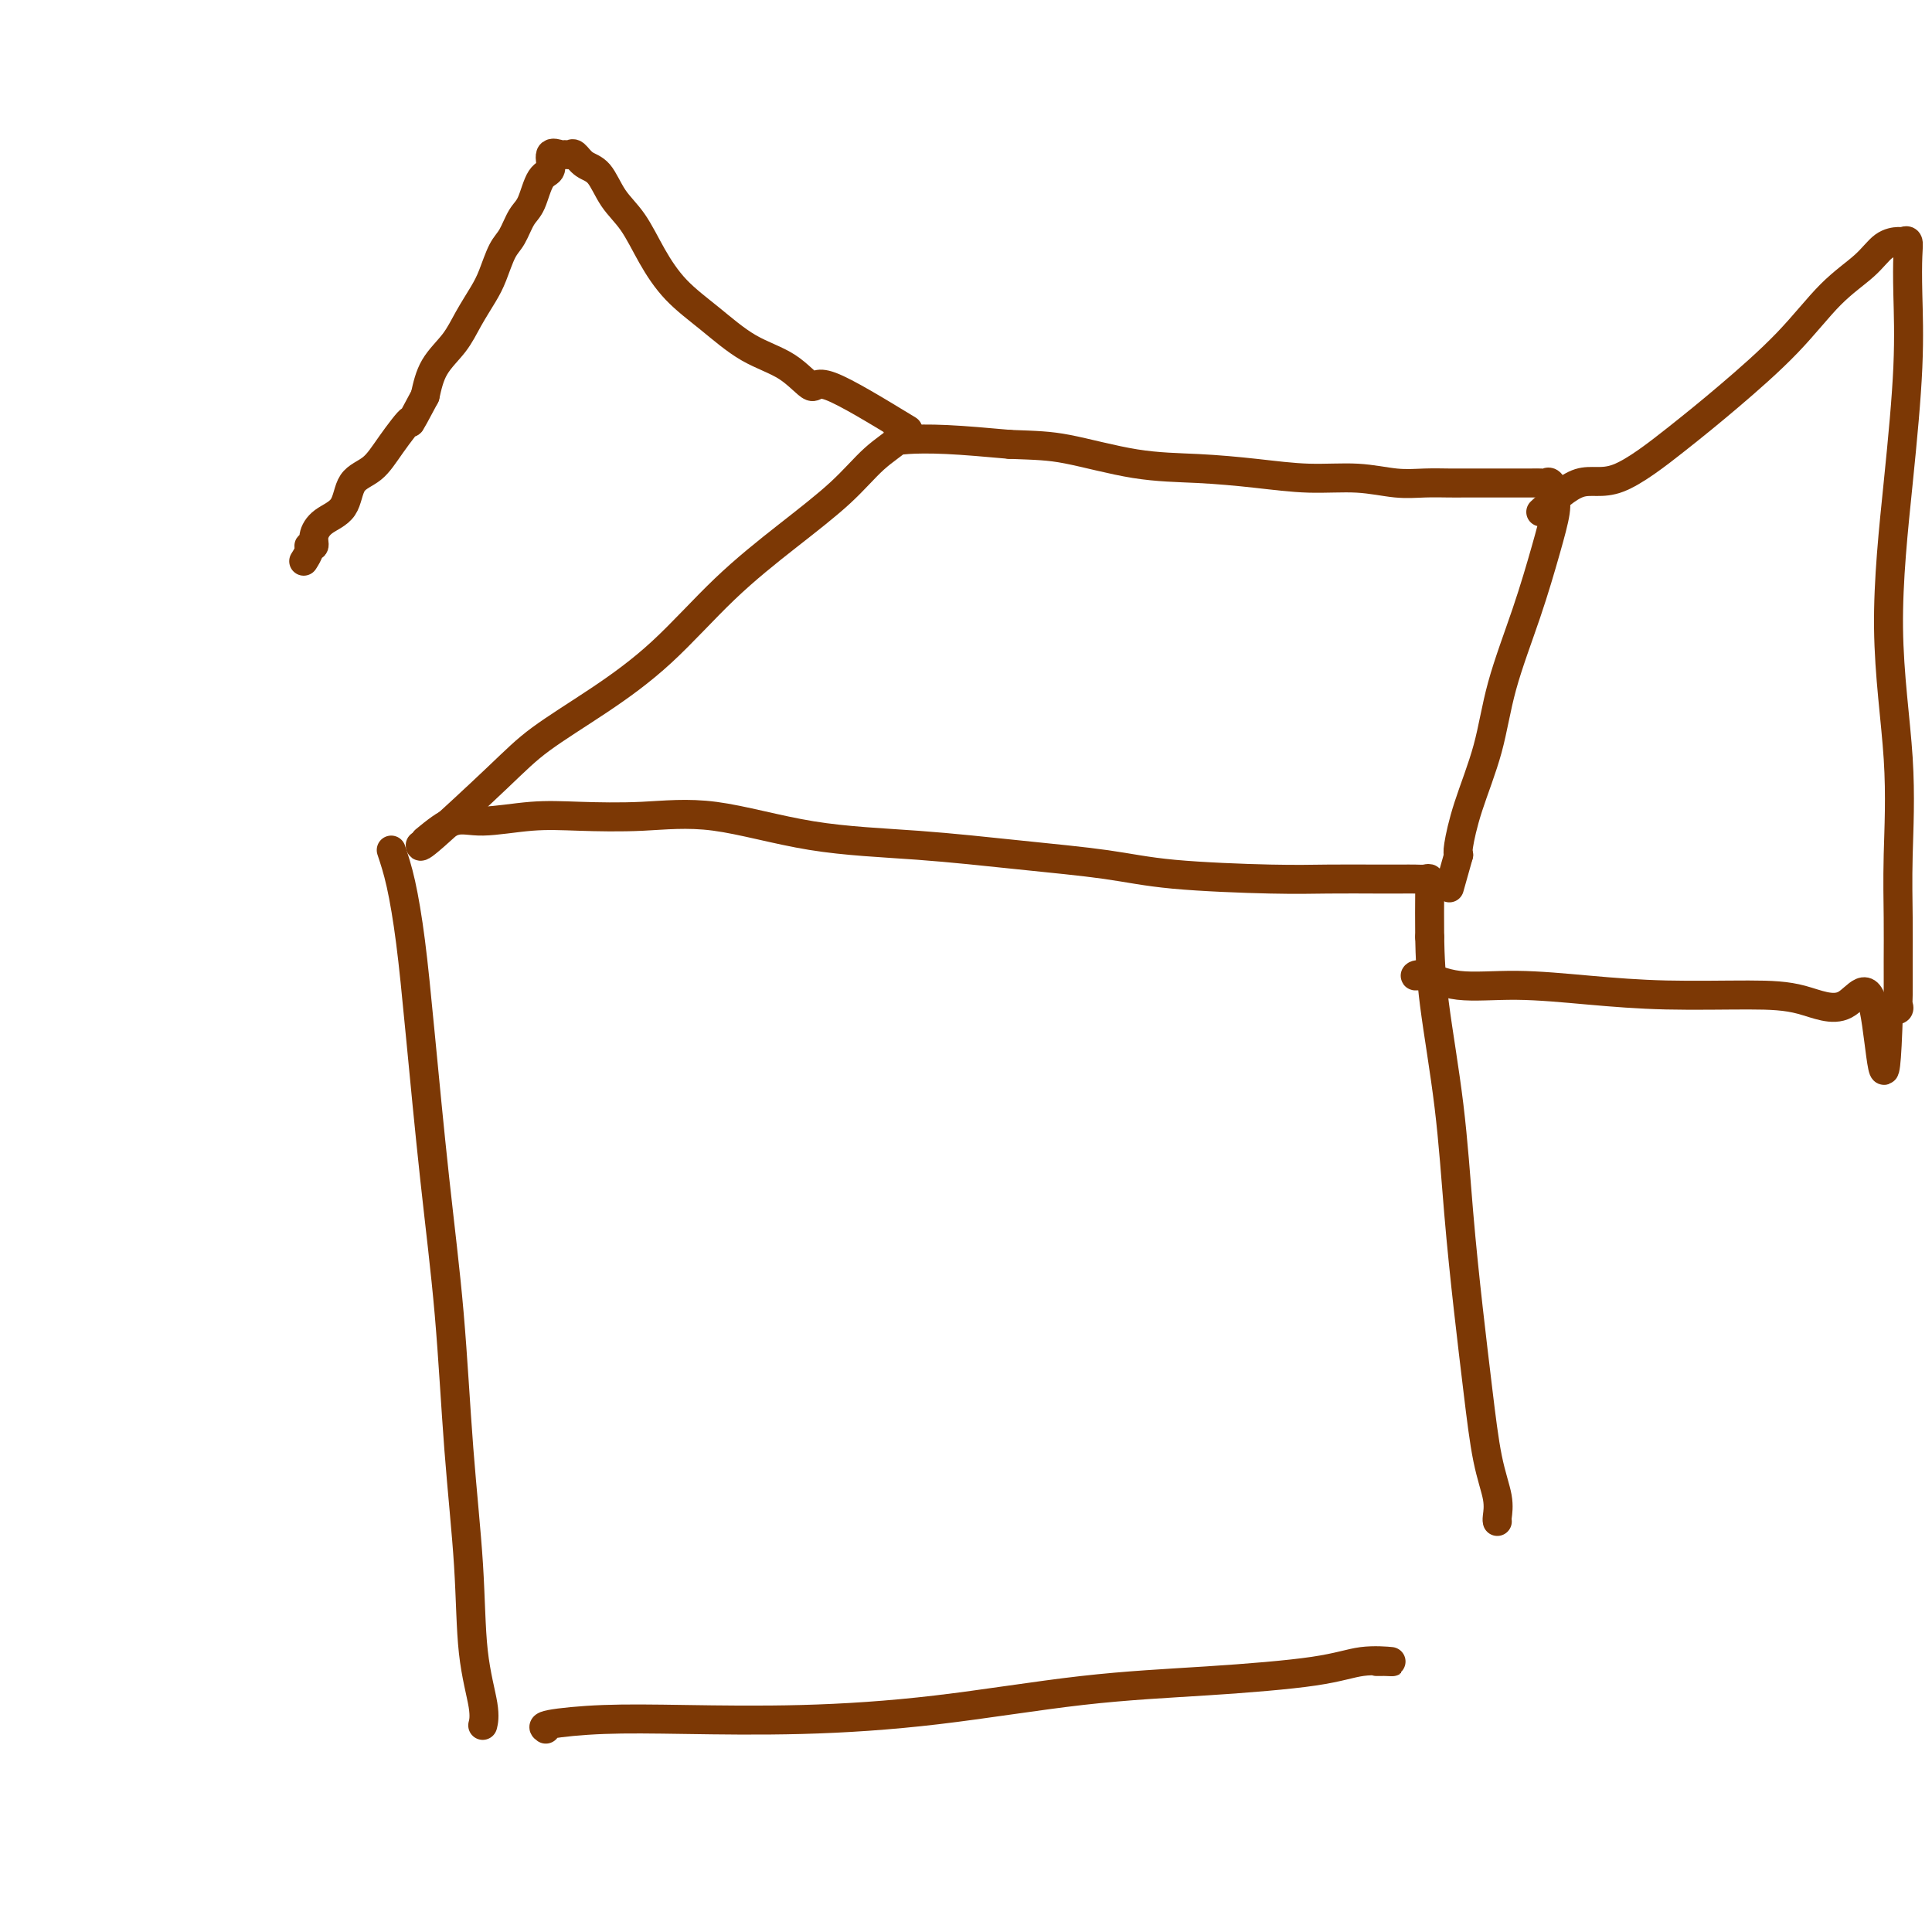 <svg viewBox='0 0 400 400' version='1.1' xmlns='http://www.w3.org/2000/svg' xmlns:xlink='http://www.w3.org/1999/xlink'><g fill='none' stroke='#7C3805' stroke-width='6' stroke-linecap='round' stroke-linejoin='round'><path d='M81,176c0.661,1.980 1.322,3.960 2,7c0.678,3.040 1.375,7.140 2,12c0.625,4.860 1.180,10.479 2,19c0.820,8.521 1.906,19.944 3,30c1.094,10.056 2.196,18.745 3,28c0.804,9.255 1.312,19.076 2,28c0.688,8.924 1.557,16.952 2,24c0.443,7.048 0.459,13.116 1,18c0.541,4.884 1.607,8.584 2,11c0.393,2.416 0.112,3.547 0,4c-0.112,0.453 -0.056,0.226 0,0'/><path d='M88,174c2.101,-1.720 4.201,-3.441 6,-4c1.799,-0.559 3.296,0.043 6,0c2.704,-0.043 6.613,-0.730 10,-1c3.387,-0.270 6.251,-0.123 10,0c3.749,0.123 8.384,0.221 13,0c4.616,-0.221 9.214,-0.761 15,0c5.786,0.761 12.762,2.823 20,4c7.238,1.177 14.740,1.468 22,2c7.260,0.532 14.278,1.305 21,2c6.722,0.695 13.147,1.310 18,2c4.853,0.690 8.132,1.453 14,2c5.868,0.547 14.324,0.879 20,1c5.676,0.121 8.571,0.033 12,0c3.429,-0.033 7.392,-0.010 10,0c2.608,0.010 3.862,0.007 5,0c1.138,-0.007 2.161,-0.018 3,0c0.839,0.018 1.493,0.067 2,0c0.507,-0.067 0.867,-0.249 1,0c0.133,0.249 0.038,0.928 0,3c-0.038,2.072 -0.019,5.536 0,9'/><path d='M296,194c0.070,4.040 0.245,8.138 1,14c0.755,5.862 2.089,13.486 3,21c0.911,7.514 1.401,14.918 2,22c0.599,7.082 1.309,13.841 2,20c0.691,6.159 1.362,11.717 2,17c0.638,5.283 1.243,10.291 2,14c0.757,3.709 1.667,6.118 2,8c0.333,1.882 0.090,3.238 0,4c-0.090,0.762 -0.026,0.932 0,1c0.026,0.068 0.013,0.034 0,0'/><path d='M113,358c-0.456,-0.312 -0.911,-0.623 1,-1c1.911,-0.377 6.189,-0.818 11,-1c4.811,-0.182 10.153,-0.104 17,0c6.847,0.104 15.197,0.232 24,0c8.803,-0.232 18.060,-0.826 28,-2c9.940,-1.174 20.564,-2.927 30,-4c9.436,-1.073 17.684,-1.464 26,-2c8.316,-0.536 16.698,-1.215 22,-2c5.302,-0.785 7.522,-1.674 10,-2c2.478,-0.326 5.214,-0.087 6,0c0.786,0.087 -0.377,0.023 -1,0c-0.623,-0.023 -0.706,-0.006 -1,0c-0.294,0.006 -0.798,0.002 -1,0c-0.202,-0.002 -0.101,-0.001 0,0'/><path d='M87,175c-0.006,0.320 -0.013,0.641 3,-2c3.013,-2.641 9.045,-8.243 13,-12c3.955,-3.757 5.834,-5.671 9,-8c3.166,-2.329 7.619,-5.075 12,-8c4.381,-2.925 8.690,-6.028 13,-10c4.310,-3.972 8.620,-8.811 13,-13c4.380,-4.189 8.830,-7.726 13,-11c4.170,-3.274 8.059,-6.285 11,-9c2.941,-2.715 4.934,-5.134 7,-7c2.066,-1.866 4.206,-3.180 5,-4c0.794,-0.820 0.243,-1.145 0,-1c-0.243,0.145 -0.179,0.761 0,1c0.179,0.239 0.471,0.103 2,0c1.529,-0.103 4.294,-0.172 8,0c3.706,0.172 8.353,0.586 13,1'/><path d='M209,92c5.596,0.212 8.085,0.243 12,1c3.915,0.757 9.254,2.240 14,3c4.746,0.760 8.897,0.796 13,1c4.103,0.204 8.157,0.577 12,1c3.843,0.423 7.473,0.898 11,1c3.527,0.102 6.951,-0.169 10,0c3.049,0.169 5.725,0.777 8,1c2.275,0.223 4.150,0.060 6,0c1.850,-0.060 3.677,-0.016 5,0c1.323,0.016 2.144,0.004 3,0c0.856,-0.004 1.749,-0.001 3,0c1.251,0.001 2.860,0.001 4,0c1.140,-0.001 1.811,-0.002 3,0c1.189,0.002 2.897,0.008 4,0c1.103,-0.008 1.602,-0.028 2,0c0.398,0.028 0.696,0.104 1,0c0.304,-0.104 0.613,-0.390 1,0c0.387,0.390 0.853,1.454 1,2c0.147,0.546 -0.026,0.573 0,1c0.026,0.427 0.252,1.252 0,3c-0.252,1.748 -0.981,4.418 -2,8c-1.019,3.582 -2.329,8.077 -4,13c-1.671,4.923 -3.702,10.275 -5,15c-1.298,4.725 -1.863,8.823 -3,13c-1.137,4.177 -2.844,8.432 -4,12c-1.156,3.568 -1.759,6.448 -2,8c-0.241,1.552 -0.121,1.776 0,2'/><path d='M302,177c-3.333,11.833 -1.667,5.917 0,0'/><path d='M319,106c2.772,-2.611 5.544,-5.222 8,-6c2.456,-0.778 4.598,0.278 8,-1c3.402,-1.278 8.066,-4.890 12,-8c3.934,-3.110 7.140,-5.719 11,-9c3.860,-3.281 8.376,-7.233 12,-11c3.624,-3.767 6.357,-7.349 9,-10c2.643,-2.651 5.195,-4.372 7,-6c1.805,-1.628 2.862,-3.162 4,-4c1.138,-0.838 2.357,-0.979 3,-1c0.643,-0.021 0.709,0.078 1,0c0.291,-0.078 0.805,-0.334 1,0c0.195,0.334 0.071,1.257 0,3c-0.071,1.743 -0.088,4.305 0,8c0.088,3.695 0.283,8.524 0,15c-0.283,6.476 -1.042,14.599 -2,24c-0.958,9.401 -2.113,20.080 -2,30c0.113,9.920 1.494,19.082 2,27c0.506,7.918 0.135,14.594 0,20c-0.135,5.406 -0.035,9.543 0,13c0.035,3.457 0.004,6.233 0,9c-0.004,2.767 0.020,5.525 0,7c-0.020,1.475 -0.082,1.666 0,2c0.082,0.334 0.309,0.810 0,1c-0.309,0.190 -1.155,0.095 -2,0'/><path d='M391,209c-0.739,24.646 -1.587,6.762 -3,0c-1.413,-6.762 -3.392,-2.403 -6,-1c-2.608,1.403 -5.844,-0.150 -9,-1c-3.156,-0.850 -6.232,-0.996 -11,-1c-4.768,-0.004 -11.228,0.135 -17,0c-5.772,-0.135 -10.857,-0.544 -16,-1c-5.143,-0.456 -10.343,-0.959 -15,-1c-4.657,-0.041 -8.771,0.381 -12,0c-3.229,-0.381 -5.572,-1.566 -7,-2c-1.428,-0.434 -1.939,-0.116 -2,0c-0.061,0.116 0.330,0.031 1,0c0.670,-0.031 1.620,-0.009 2,0c0.380,0.009 0.190,0.004 0,0'/><path d='M188,89c-6.410,-3.903 -12.820,-7.806 -16,-9c-3.180,-1.194 -3.129,0.322 -4,0c-0.871,-0.322 -2.662,-2.481 -5,-4c-2.338,-1.519 -5.223,-2.398 -8,-4c-2.777,-1.602 -5.447,-3.928 -8,-6c-2.553,-2.072 -4.990,-3.889 -7,-6c-2.010,-2.111 -3.592,-4.515 -5,-7c-1.408,-2.485 -2.643,-5.052 -4,-7c-1.357,-1.948 -2.836,-3.278 -4,-5c-1.164,-1.722 -2.014,-3.835 -3,-5c-0.986,-1.165 -2.108,-1.383 -3,-2c-0.892,-0.617 -1.553,-1.632 -2,-2c-0.447,-0.368 -0.678,-0.088 -1,0c-0.322,0.088 -0.733,-0.016 -1,0c-0.267,0.016 -0.389,0.150 -1,0c-0.611,-0.150 -1.711,-0.586 -2,0c-0.289,0.586 0.232,2.195 0,3c-0.232,0.805 -1.217,0.808 -2,2c-0.783,1.192 -1.365,3.575 -2,5c-0.635,1.425 -1.324,1.892 -2,3c-0.676,1.108 -1.339,2.858 -2,4c-0.661,1.142 -1.319,1.676 -2,3c-0.681,1.324 -1.383,3.437 -2,5c-0.617,1.563 -1.149,2.576 -2,4c-0.851,1.424 -2.022,3.258 -3,5c-0.978,1.742 -1.763,3.392 -3,5c-1.237,1.608 -2.925,3.174 -4,5c-1.075,1.826 -1.538,3.913 -2,6'/><path d='M88,82c-4.198,7.864 -2.694,5.024 -3,5c-0.306,-0.024 -2.421,2.769 -4,5c-1.579,2.231 -2.623,3.899 -4,5c-1.377,1.101 -3.086,1.633 -4,3c-0.914,1.367 -1.034,3.567 -2,5c-0.966,1.433 -2.780,2.099 -4,3c-1.220,0.901 -1.847,2.039 -2,3c-0.153,0.961 0.169,1.747 0,2c-0.169,0.253 -0.829,-0.025 -1,0c-0.171,0.025 0.146,0.353 0,1c-0.146,0.647 -0.756,1.613 -1,2c-0.244,0.387 -0.122,0.193 0,0'/></g>
</svg>